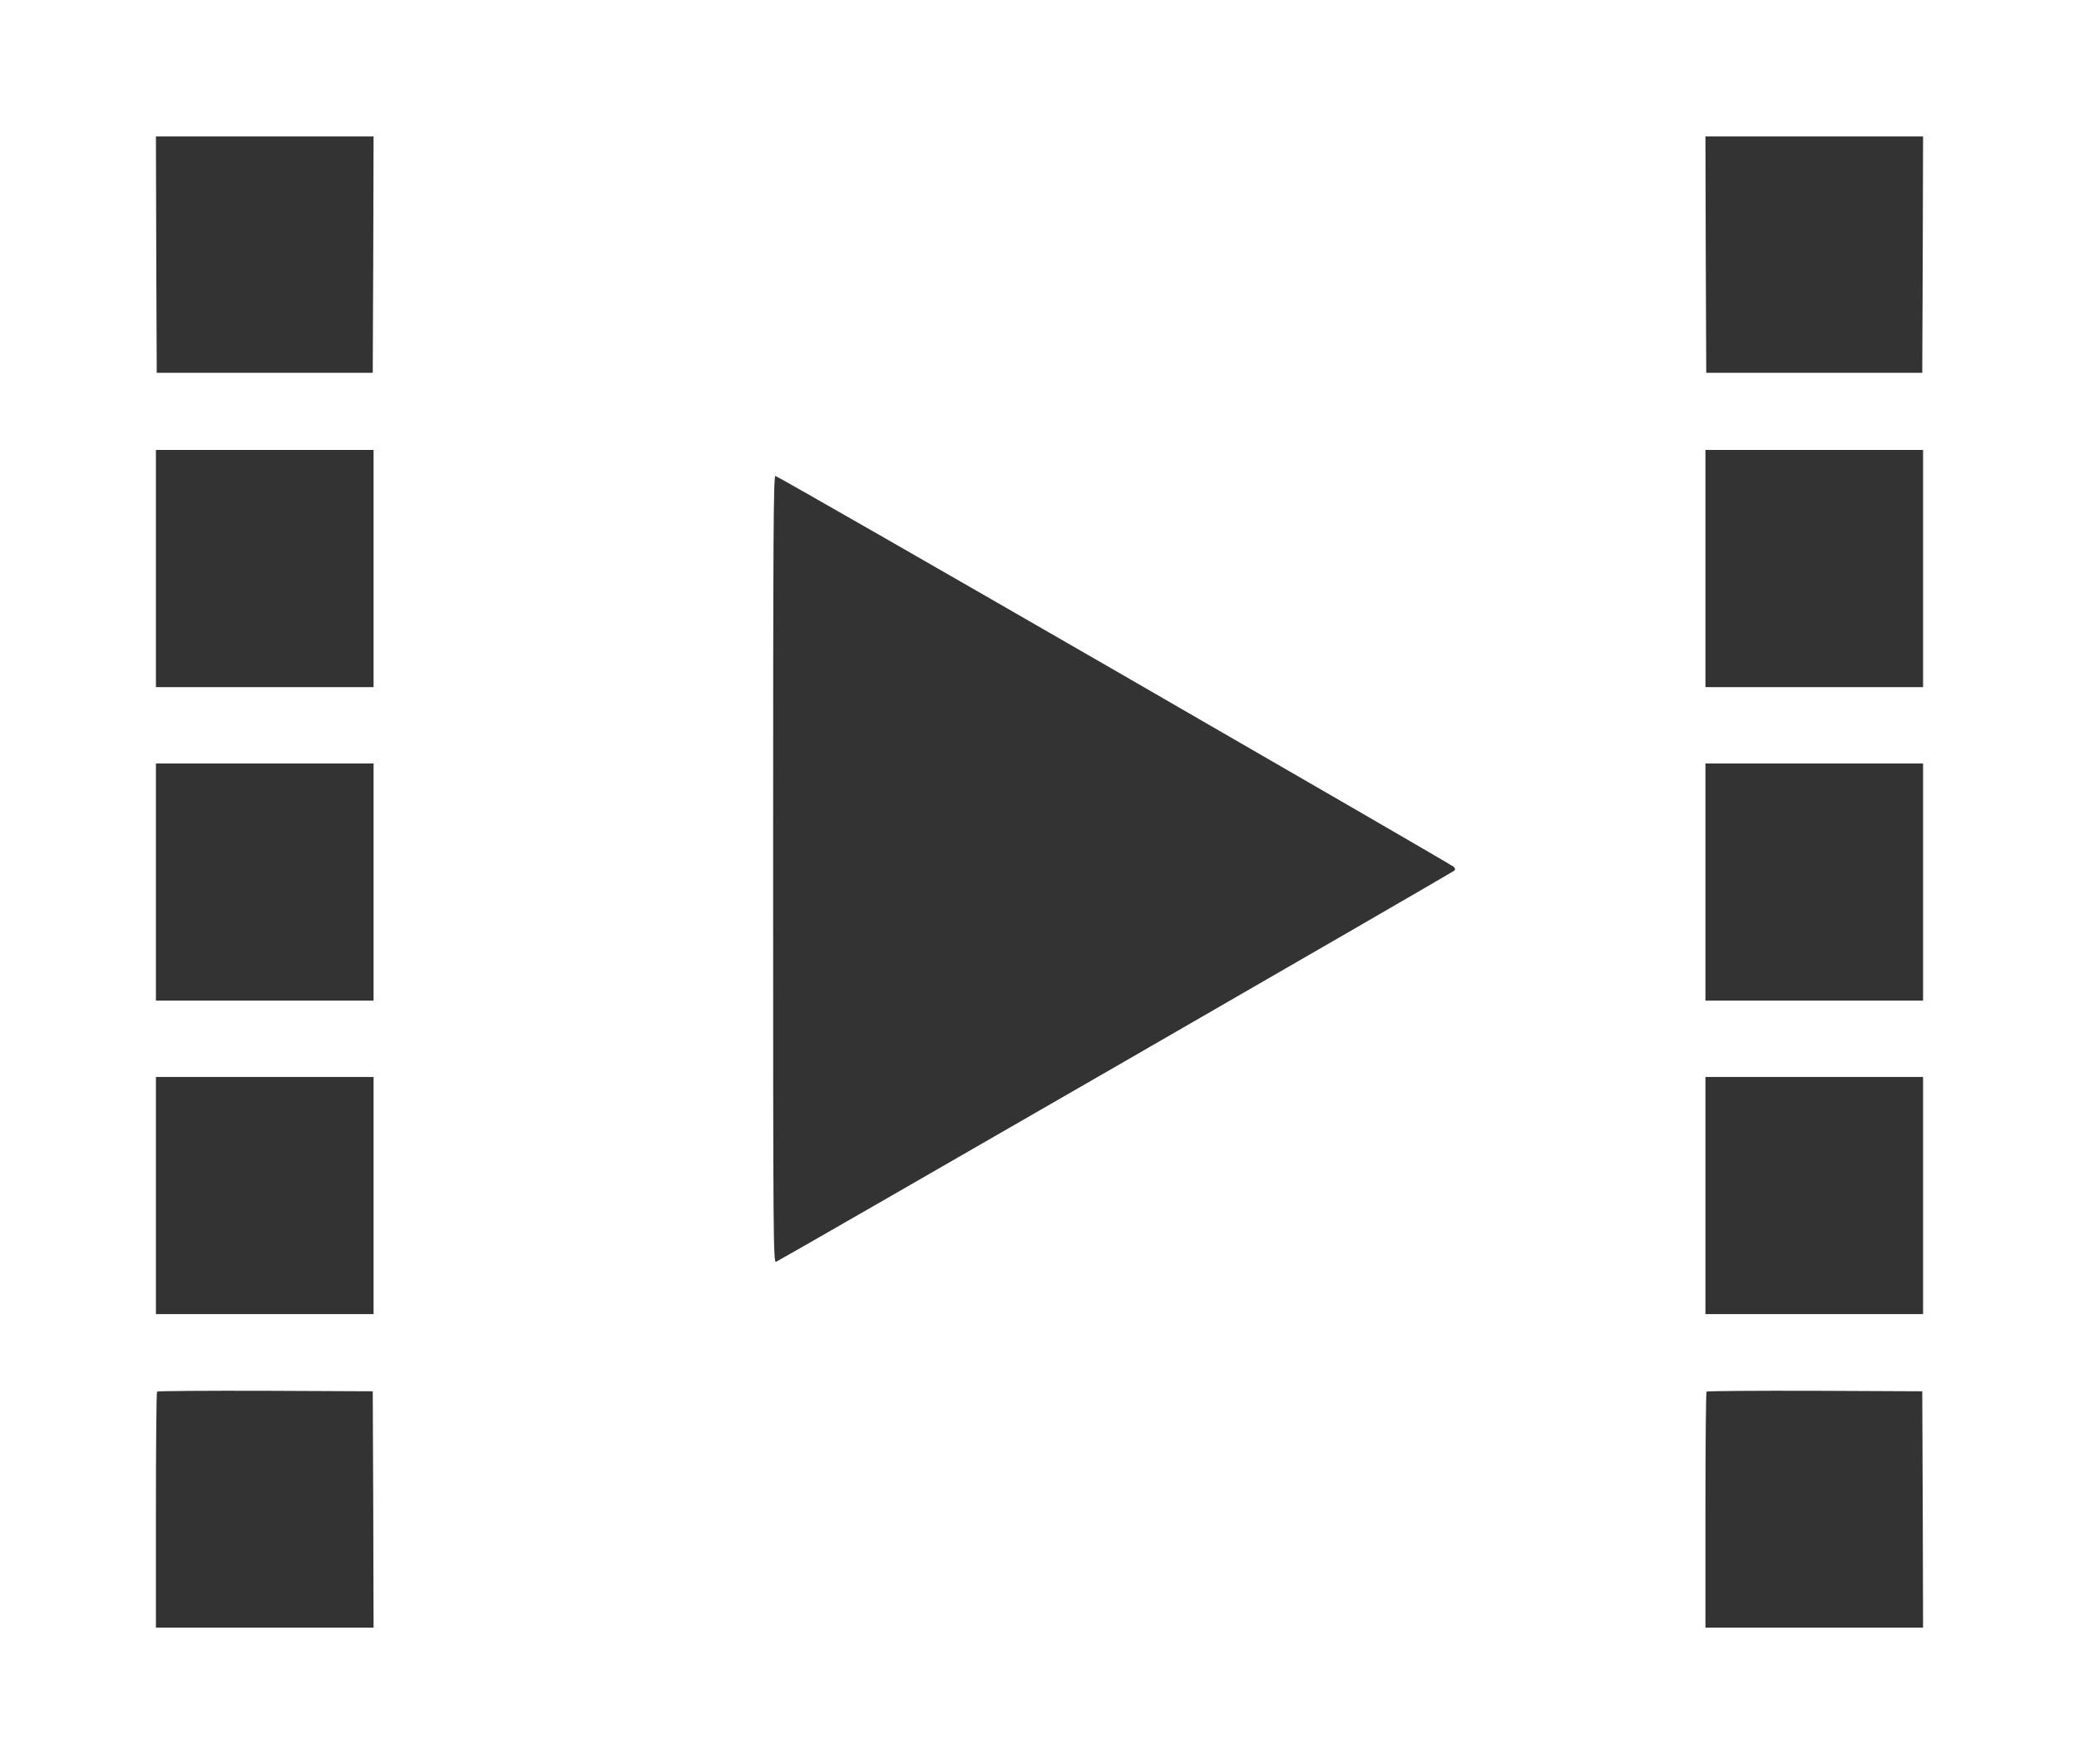 <?xml version="1.0" standalone="no"?>
<!DOCTYPE svg PUBLIC "-//W3C//DTD SVG 20010904//EN"
 "http://www.w3.org/TR/2001/REC-SVG-20010904/DTD/svg10.dtd">
<svg version="1.0" xmlns="http://www.w3.org/2000/svg"
 width="1280pt" height="1086pt" viewBox="0 0 1280 1086"
 preserveAspectRatio="xMidYMid meet">
<rect x="0" y="0" width="1280" height="1086" fill="#333333" stroke="none"/>
<g transform="translate(0,1086) scale(0.1,-0.1)"
fill="#ffffff" stroke="none">
<path d="M0 5430 l0 -5430 6400 0 6400 0 0 5430 0 5430 -6400 0 -6400 0 0
-5430z m2298 3863 l-3 -728 -665 0 -665 0 -3 728 -2 727 670 0 670 0 -2 -727z
m9540 0 l-3 -728 -665 0 -665 0 -3 728 -2 727 670 0 670 0 -2 -727z m-9538
-1933 l0 -730 -670 0 -670 0 0 730 0 730 670 0 670 0 0 -730z m9540 0 l0 -730
-670 0 -670 0 0 730 0 730 670 0 670 0 0 -730z m-4978 -626 c1140 -658 2080
-1202 2088 -1210 9 -9 11 -17 5 -23 -16 -15 -4158 -2403 -4177 -2409 -17 -4
-18 116 -18 2417 0 2071 2 2421 14 2421 8 0 947 -538 2088 -1196z m-4562
-1304 l0 -730 -670 0 -670 0 0 730 0 730 670 0 670 0 0 -730z m9540 0 l0 -730
-670 0 -670 0 0 730 0 730 670 0 670 0 0 -730z m-9540 -1930 l0 -730 -670 0
-670 0 0 730 0 730 670 0 670 0 0 -730z m9540 0 l0 -730 -670 0 -670 0 0 730
0 730 670 0 670 0 0 -730z m-9542 -1932 l2 -728 -670 0 -670 0 0 723 c0 398 3
727 7 730 3 4 304 6 667 5 l661 -3 3 -727z m9540 0 l2 -728 -670 0 -670 0 0
723 c0 398 3 727 7 730 3 4 304 6 667 5 l661 -3 3 -727z"/>
</g>
</svg>
